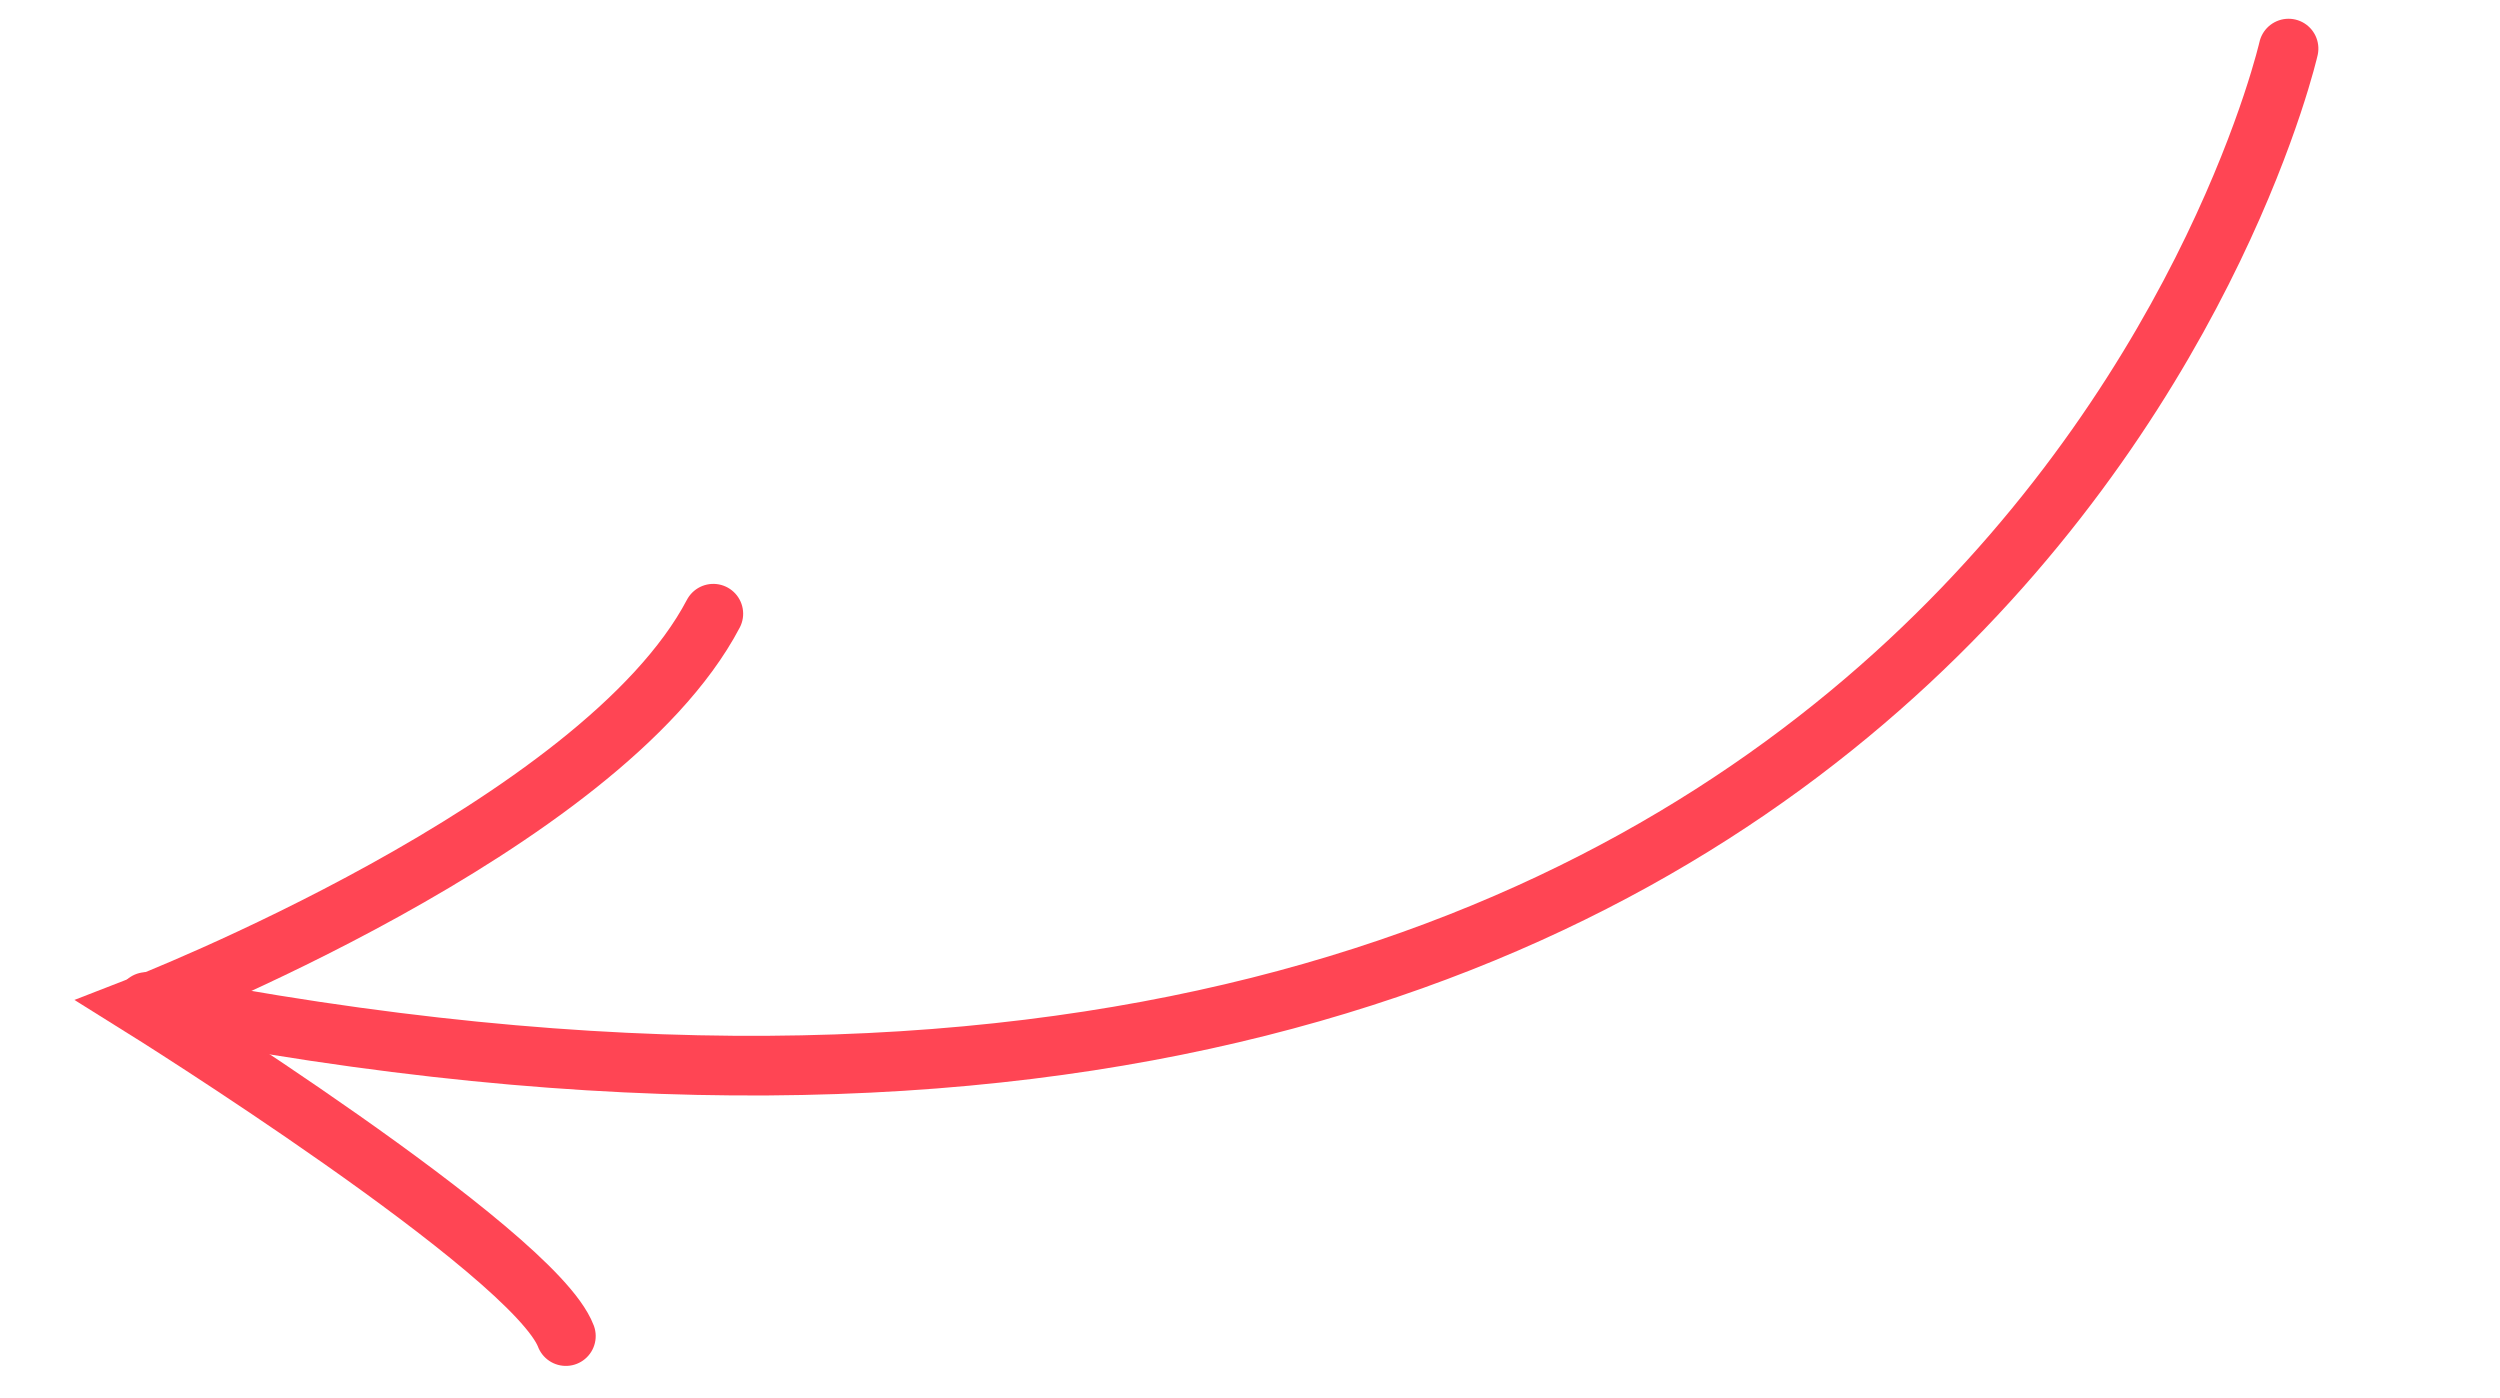 <svg xmlns="http://www.w3.org/2000/svg" width="83.818" height="46.868" viewBox="0 0 83.818 46.868">
  <g id="arrow" transform="matrix(0.454, 0.891, -0.891, 0.454, 63.509, -9.212)">
    <path id="Pfad_4727" data-name="Pfad 4727" d="M0,0S40.442,20.423,13.641,77.413" transform="translate(15.661 -6.857) rotate(13)" fill="none" stroke="#ff4554" stroke-linecap="round" stroke-width="2"/>
    <path id="Pfad_4728" data-name="Pfad 4728" d="M0,0c6.961,4.135,12.13,19.846,12.13,19.846S21.02,7.133,23.914,6.2" transform="matrix(0.914, 0.407, -0.407, 0.914, 8.566, 48.802)" fill="none" stroke="#ff4554" stroke-linecap="round" stroke-width="2"/>
  </g>
</svg>
